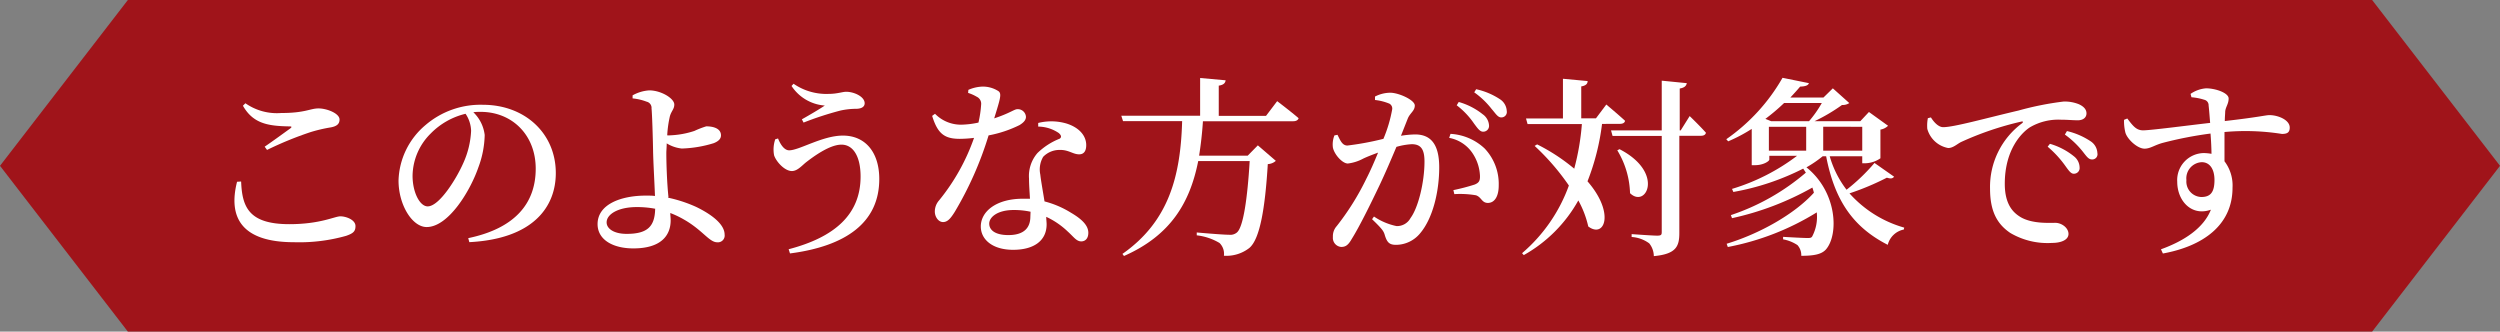 <svg id="レイヤー_1" data-name="レイヤー 1" xmlns="http://www.w3.org/2000/svg" viewBox="0 0 392 52"><rect x="0" y="0" width="392" height="52" fill="#808080" stroke="none"/><defs><style>.cls-1{fill:#a0141a;}.cls-2{fill:#fff;}</style></defs><polygon class="cls-1" points="371.95 52 20.05 52 0 26 20.05 0 371.95 0 392 26 371.95 52"/><path class="cls-2" d="M37.81,28.46c.15,4,1.2,6.69,7.56,6.69,4.86,0,7.11-1.23,8-1.23s2.37.54,2.37,1.53c0,.81-.33,1.14-1.47,1.53a27,27,0,0,1-8.16,1c-8.28,0-10.35-3.93-8.94-9.48ZM41.5,23c1.32-.9,3-2.13,4-2.85.3-.24.27-.33-.12-.33-3.27-.06-5.67-.39-7.29-3.24l.39-.39a8.6,8.6,0,0,0,5.61,1.53c3.78,0,4.53-.72,5.85-.72s3.3.78,3.3,1.74c0,.69-.42,1.05-1.35,1.23a23.69,23.69,0,0,0-3.21.75,54.86,54.86,0,0,0-6.81,2.79Z"/><path class="cls-2" d="M73.42,37.34C80.89,35.78,84,31.76,84,26.45s-3.72-8.91-8.64-8.91c-.36,0-.75,0-1.14.06A5.89,5.89,0,0,1,76,21.17a15.29,15.29,0,0,1-1,5.1c-1.29,3.72-4.71,9.33-8.1,9.33-2.25,0-4.41-3.45-4.41-7.29a11.78,11.78,0,0,1,4.23-8.7,13.24,13.24,0,0,1,9-3.18c6.57,0,11.43,4.47,11.43,10.71,0,5.37-3.63,10.32-13.56,10.83ZM73,17.84a11.34,11.34,0,0,0-5.46,3.09,9.48,9.48,0,0,0-2.85,6.63c0,2.61,1.14,4.8,2.37,4.8,1.83,0,4.53-4.38,5.58-6.78a13.75,13.75,0,0,0,1.23-5.07A5.05,5.05,0,0,0,73,17.84Z"/><path class="cls-2" d="M104.77,31a21.41,21.41,0,0,1,4.38,1.44c2.07,1,4.47,2.58,4.47,4.35a1.06,1.06,0,0,1-1.17,1.2c-1.23,0-2.28-1.89-5.16-3.54a14.8,14.8,0,0,0-2.19-1.05c0,.36.06.72.06,1.14,0,2.43-1.56,4.41-5.85,4.41-3.24,0-5.61-1.38-5.61-3.81,0-3.06,3.57-4.47,7.59-4.47.48,0,1,0,1.41.06-.09-2.37-.27-5.34-.3-7.2s-.15-5.79-.24-6.51a1,1,0,0,0-.78-1.08,8.28,8.28,0,0,0-2.19-.51l0-.48a6.18,6.18,0,0,1,2.61-.78c1.86,0,3.93,1.26,3.93,2.22,0,.72-.45,1-.69,1.83a17.39,17.39,0,0,0-.42,3,2.75,2.75,0,0,0,.48,0,13.84,13.84,0,0,0,3.78-.69,14,14,0,0,1,1.86-.72c1.17,0,2.31.36,2.31,1.41,0,.48-.3.9-1.14,1.23a18.75,18.75,0,0,1-5,.84,5.59,5.59,0,0,1-2.37-.81c0,.57-.06,1.11-.06,1.53,0,1.41.09,4.59.33,6.84Zm-2,1.74a15.08,15.08,0,0,0-2.94-.27c-2.88,0-4.71,1.11-4.71,2.4,0,1,1.17,1.8,3.12,1.8C101.56,36.68,102.67,35.48,102.73,32.75Z"/><path class="cls-2" d="M122,21.71c.39,1,1,1.86,1.74,1.86,1.59,0,5.22-2.31,8.43-2.31,3.48,0,5.7,2.58,5.7,6.81,0,6.84-5.25,10.53-14,11.67l-.21-.66c7.23-1.89,11.28-5.46,11.28-11.4,0-3.12-1.14-5-3-5s-4.38,1.86-5.58,2.79c-.66.54-1.35,1.35-2.19,1.35-1.14,0-2.46-1.47-2.79-2.46a4.92,4.92,0,0,1,.18-2.52Zm2.1-8.22.33-.36A9.07,9.07,0,0,0,130,14.72c1.23,0,2.13-.33,2.67-.33,1.29,0,2.91.78,2.91,1.8,0,.51-.42.84-1.26.87a11.84,11.84,0,0,0-2.52.27A50.37,50.37,0,0,0,126,19.22l-.27-.51c1.23-.69,2.76-1.59,3.6-2.16A6.83,6.83,0,0,1,124.12,13.49Z"/><path class="cls-2" d="M151.84,14.09a6,6,0,0,1,2.16-.51,4.48,4.48,0,0,1,2.52.69c.6.39.33,1.17-.63,4.29,2.46-.81,3.15-1.44,3.63-1.44a1.28,1.28,0,0,1,1.35,1.2c0,.6-.54,1-1,1.29a18.57,18.57,0,0,1-4.86,1.62,54.21,54.21,0,0,1-5.31,12c-.63,1-1.11,1.59-1.83,1.59s-1.29-.81-1.29-1.65a2.65,2.65,0,0,1,.66-1.74,32.38,32.38,0,0,0,5.49-9.81,19.71,19.71,0,0,1-2.22.15c-2.4,0-3.48-.78-4.35-3.6l.45-.33a5.69,5.69,0,0,0,4.11,1.71,13.56,13.56,0,0,0,2.7-.33,16.62,16.62,0,0,0,.42-2.79,1.21,1.21,0,0,0-.69-1.26,6.25,6.25,0,0,0-1.35-.6Zm10.95,5.19a8.45,8.45,0,0,1,4.44.09c2,.63,3.09,1.92,3.09,3.39,0,.87-.33,1.44-1.11,1.44-1,0-1.65-.75-3.15-.69a3.55,3.55,0,0,0-2.49,1.08,3.91,3.91,0,0,0-.45,2.79c.09.87.39,2.52.66,4.2a14.9,14.9,0,0,1,4.14,1.77c1.71,1,2.73,2,2.73,3.15,0,.93-.51,1.35-1.11,1.35-.75,0-1.17-.69-2.1-1.53A12.48,12.48,0,0,0,164.05,34c0,.42.06.81.06,1.17,0,2.58-2,4-5.25,4s-5.07-1.62-5.07-3.66c0-2.34,2.4-4.35,6.6-4.35.39,0,.75,0,1.11,0-.06-1.08-.15-2.19-.15-3.15A5.51,5.51,0,0,1,162.67,24a10.51,10.51,0,0,1,3.48-2.25c.36-.24.24-.57-.15-.9a5.82,5.82,0,0,0-3.21-1Zm-1.2,13.92a12.1,12.1,0,0,0-2.64-.27c-2.58,0-3.84,1.14-3.84,2.13s.9,1.8,3,1.8c2.49,0,3.45-1.17,3.45-2.91Z"/><path class="cls-2" d="M200.26,15.86s2.1,1.59,3.36,2.67c-.09.33-.42.48-.84.48H188.62c-.12,1.89-.33,3.69-.6,5.4h7.62l1.59-1.62,2.82,2.43a2,2,0,0,1-1.26.51c-.42,6.9-1.23,11.73-2.88,13.14a5.84,5.84,0,0,1-4,1.23,2.37,2.37,0,0,0-.69-2,8.9,8.9,0,0,0-3.57-1.2l0-.45c1.62.15,4.29.36,5.07.36a1.6,1.6,0,0,0,1.23-.36c1-.84,1.65-5.34,2-11.19h-8.07c-1.29,6.48-4.29,11.64-11.64,14.88l-.24-.33c7.29-5.1,9.12-12.24,9.36-20.82h-9.27l-.27-.84h12.36V12.23l4,.36c-.06.42-.3.72-1.08.84v4.74h7.41Z"/><path class="cls-2" d="M219.67,21.29a15.31,15.31,0,0,1,2.22-.21c2.31,0,3.78,1.35,3.78,5.16s-1,8-3,10.35a4.92,4.92,0,0,1-3.78,1.8c-1.11,0-1.44-.45-1.8-1.68-.18-.51-.39-.84-1.95-2.34l.3-.42a9.8,9.8,0,0,0,3.54,1.5,2.4,2.4,0,0,0,2.19-1.26c1.23-1.65,2.19-5.67,2.19-8.85,0-1.86-.51-2.73-2-2.73a10.63,10.63,0,0,0-2.4.42c-.84,2-1.8,4.23-2.64,6-1.5,3.15-3.21,6.6-4.38,8.46-.57,1-1,1.23-1.65,1.23A1.42,1.42,0,0,1,209,37.16a2.36,2.36,0,0,1,.6-1.71,40.52,40.52,0,0,0,4.62-7.38c.66-1.29,1.29-2.73,1.86-4.14-.9.33-1.74.66-2.31.93a6.74,6.74,0,0,1-2.43.78c-.84,0-2.1-1.38-2.34-2.49a3.79,3.79,0,0,1,.24-1.92l.48-.09c.45.9.75,1.68,1.56,1.68a45.11,45.11,0,0,0,5.64-1.05,21.57,21.57,0,0,0,1.38-4.65.87.87,0,0,0-.45-.87,8.18,8.18,0,0,0-2.25-.57v-.54a5.28,5.28,0,0,1,2.4-.6c1.32,0,3.84,1.14,3.84,2s-.75,1.17-1.11,2.07Zm7.77-.3a8.49,8.49,0,0,1,5.37,2.31A8.08,8.08,0,0,1,235,29.09c0,1.53-.54,2.7-1.68,2.73-1,0-1-.9-1.89-1.2a14.81,14.81,0,0,0-3.39-.18l-.15-.63a32.23,32.23,0,0,0,3.33-.87c.66-.27.87-.57.84-1.38a6.9,6.9,0,0,0-1.11-3.45,5.64,5.64,0,0,0-3.72-2.49Zm1.29-5a10.65,10.65,0,0,1,3.75,1.92,2.31,2.31,0,0,1,1,1.74.91.91,0,0,1-.93,1c-.51,0-.87-.54-1.41-1.26a12.26,12.26,0,0,0-2.73-2.88Zm2.73-2a11,11,0,0,1,3.72,1.56,2.33,2.33,0,0,1,1.08,1.86.85.85,0,0,1-.87,1c-.54,0-.87-.6-1.5-1.32a12.8,12.8,0,0,0-2.73-2.61Z"/><path class="cls-2" d="M251.2,19.43a36.57,36.57,0,0,1-2.28,9c4.35,5,2.67,9,.12,7.08a15.33,15.33,0,0,0-1.56-4.08A22.2,22.2,0,0,1,238.93,40l-.27-.3A25.19,25.19,0,0,0,246,29.09a36.72,36.72,0,0,0-5.37-6.21l.39-.24a29.62,29.62,0,0,1,5.82,3.81,38.57,38.57,0,0,0,1.2-7h-8.52l-.24-.87h5.79V12.35l3.87.36c0,.42-.27.72-1,.84v5h2.31l1.62-2.16s1.83,1.53,2.94,2.55c-.06.33-.36.48-.81.48Zm13.74-1.23s1.62,1.56,2.55,2.61c-.06.33-.36.48-.78.48h-3.39V36.5c0,2.1-.45,3.33-4,3.66a3.25,3.25,0,0,0-.72-2,5.2,5.2,0,0,0-2.76-1v-.45s3.3.24,4,.24.72-.18.72-.63v-15h-7.71l-.24-.87h7.95v-7.8l3.93.39c-.09.45-.39.72-1.11.84v6.57h.15Zm-11,5.19c7.11,3.66,4.17,9.36,1.65,6.9a13.66,13.66,0,0,0-2-6.72Z"/><path class="cls-2" d="M297,27.71c-.24.27-.48.36-1.14.15A41.41,41.41,0,0,1,290,30.32a18.1,18.1,0,0,0,8.58,5.37l-.06.3a3.25,3.25,0,0,0-2.52,2.4c-5.22-2.67-8.28-6.69-9.66-13.89h-.54a18.09,18.09,0,0,1-2.55,1.74c4.86,3.9,5.07,10.56,3.06,12.87-.69.78-1.92,1-3.87,1a2.35,2.35,0,0,0-.6-1.68,6,6,0,0,0-2.25-.9l0-.39c1.05.06,3.15.18,3.81.18.36,0,.6,0,.75-.24a6.59,6.59,0,0,0,.72-3.78,40.94,40.94,0,0,1-13.95,5.43l-.18-.51c5.13-1.56,10.62-4.62,13.68-8a8.28,8.28,0,0,0-.24-.81,45.13,45.13,0,0,1-12.6,4.8l-.18-.48a35.14,35.14,0,0,0,11.76-6.66c-.15-.21-.27-.42-.42-.63a39.15,39.15,0,0,1-10.95,3.66l-.21-.48a32.22,32.22,0,0,0,10.2-5.19h-4.35v.6c0,.21-.87.87-2.25.87h-.51V20.21a24.06,24.06,0,0,1-3.69,1.95l-.3-.33a29.59,29.59,0,0,0,8.82-9.63l4.14.84c-.12.33-.48.51-1.38.54-.45.54-1,1.14-1.53,1.71h5.19l1.47-1.44,2.58,2.31a1.85,1.85,0,0,1-1.14.3A28.19,28.19,0,0,1,284.53,19h7.17l1.35-1.44,3,2.16a2.24,2.24,0,0,1-1.2.6v4.5a4.39,4.39,0,0,1-2.34.78H292V24.5h-5.1a15.71,15.71,0,0,0,2.64,5.25,29.69,29.69,0,0,0,4.38-4.2ZM283.66,19a17.57,17.57,0,0,0,2-2.85h-5.91a31.2,31.2,0,0,1-2.94,2.49l.9.36Zm-6.3,4.62h5.85V19.88h-5.85Zm8.52-3.75v3.75H292V19.88Z"/><path class="cls-2" d="M302.77,18.41c.48.78,1.2,1.53,1.92,1.53,1.71,0,6.69-1.41,11.82-2.61a47.48,47.48,0,0,1,7.08-1.41,6,6,0,0,1,2.37.42c.72.33,1.2.78,1.2,1.44s-.54,1.08-1.35,1.08-1.65-.09-2.64-.09a8.8,8.8,0,0,0-4.89,1.2c-1.2.78-3.93,3.39-3.93,8.85,0,3.39,1.44,4.62,2.58,5.28,1.8,1,4.35.84,5.34.84s2.07.78,2.07,1.74-1.2,1.41-2.58,1.41a11.48,11.48,0,0,1-6.54-1.56c-2-1.35-3.18-3.3-3.18-6.93a12.42,12.42,0,0,1,5-10.26c.24-.18.21-.36-.12-.27a48.85,48.85,0,0,0-9.45,3.21c-.63.33-1.23.93-2,.93a4.19,4.19,0,0,1-3.27-3,6.05,6.05,0,0,1,.09-1.68Zm18.66,4.14a10.66,10.66,0,0,1,3.75,1.95,2.26,2.26,0,0,1,.9,1.74.89.89,0,0,1-.93,1c-.45,0-.81-.54-1.35-1.29A16.25,16.25,0,0,0,321.07,23Zm2.67-2a11.33,11.33,0,0,1,3.69,1.59A2.33,2.33,0,0,1,328.87,24,.82.82,0,0,1,328,25c-.54,0-.87-.54-1.47-1.29a13.94,13.94,0,0,0-2.76-2.61Z"/><path class="cls-2" d="M343.48,14.72a4.93,4.93,0,0,1,2.43-.87c1.5,0,3.54.72,3.54,1.59s-.48,1.32-.54,2.07c0,.33-.06.84-.06,1.47,5.28-.6,6.42-.93,7-.93,1.35,0,3.18.75,3.18,1.95,0,.81-.45,1-1.23,1a36.52,36.52,0,0,0-9-.3c0,1.44,0,3.12,0,4.59a6.26,6.26,0,0,1,1.26,4.14c0,5.91-4.68,9.18-10.92,10.32l-.3-.66c3.66-1.32,6.69-3.33,7.83-6.21-3,1.08-5.28-1.35-5.28-4.38a4.24,4.24,0,0,1,4.14-4.5,7.43,7.43,0,0,1,1.23.12c0-.81-.06-2-.15-3.18a61.29,61.29,0,0,0-7.41,1.44c-1.38.36-2,.93-2.94.93-1.11,0-2.7-1.47-3-2.52a7.51,7.51,0,0,1-.21-2l.51-.21c.87,1.14,1.38,1.83,2.43,1.86,1.23,0,7.11-.78,10.56-1.17-.09-1.08-.15-2-.24-2.73a.88.88,0,0,0-.69-.9,8.77,8.77,0,0,0-2-.39Zm3.75,13.5c0-1.68-.72-2.79-2-2.79a2.54,2.54,0,0,0-2.4,2.82,2.42,2.42,0,0,0,2.34,2.64C346.63,30.89,347.23,30.11,347.23,28.22Z"/></svg>